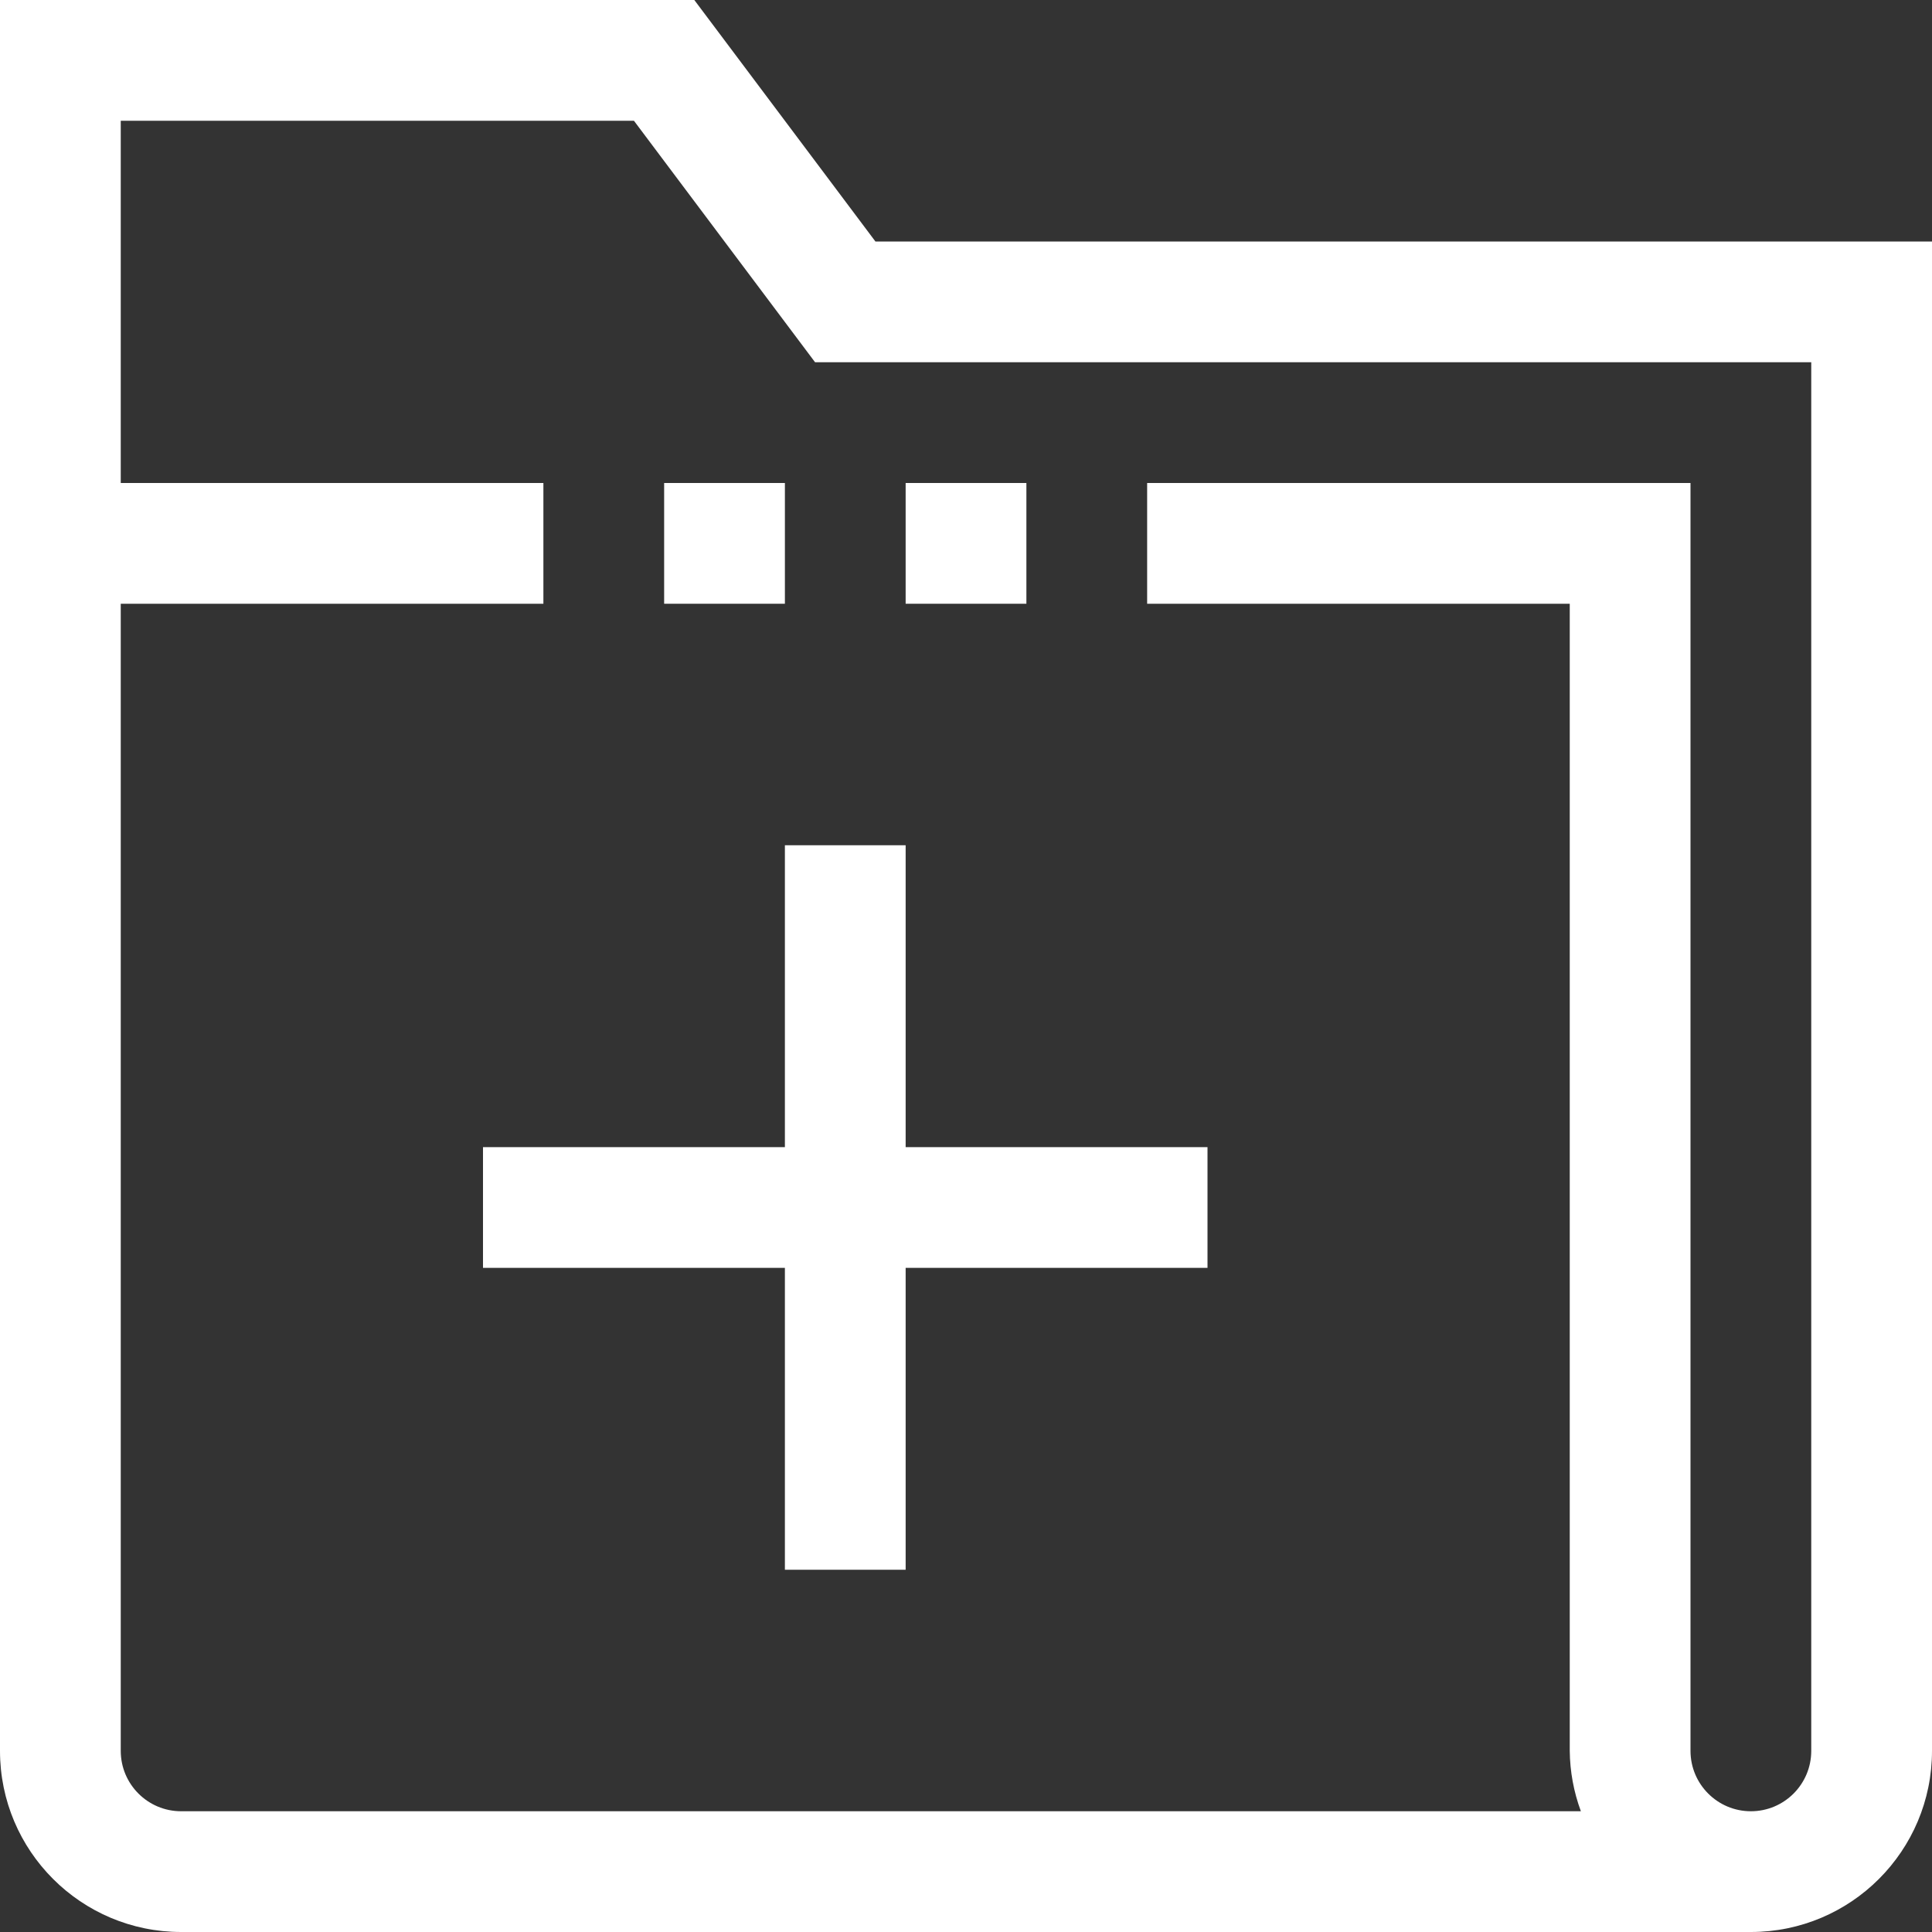 <svg width="50" height="50" viewBox="0 0 50 50" fill="none" xmlns="http://www.w3.org/2000/svg">
<rect x="0" y="0" width="50" height="50" fill="#333333" stroke="none"/>
<g clip-path="url(#clip0)">
<path d="M20.313 21.875V29.688H12.5V32.812H20.313V40.625H23.438V32.812H31.25V29.688H23.438V21.875H20.313Z" fill="white"/>
<path d="M20.313 12.5H17.188V15.625H20.313V12.5Z" fill="white"/>
<path d="M26.563 12.5H23.438V15.625H26.563V12.5Z" fill="white"/>
<path d="M22.656 6.25L17.969 0H0V45.312C0 47.901 2.099 50 4.688 50H45.313C47.901 50 50 47.901 50 45.312V6.25H22.656ZM46.875 45.312C46.875 46.175 46.176 46.875 45.313 46.875C44.45 46.875 43.75 46.175 43.75 45.312V12.5H29.688V15.625H40.625V45.312C40.63 45.846 40.728 46.375 40.913 46.875H4.688C3.825 46.875 3.125 46.175 3.125 45.312V15.625H14.063V12.5H3.125V3.125H16.406L21.094 9.375H46.875V45.312Z" fill="white"/>
</g>
<defs>
<clipPath id="clip0">
<rect width="50" height="50" fill="white" transform="translate(0)"/>
</clipPath>
</defs>
</svg>
